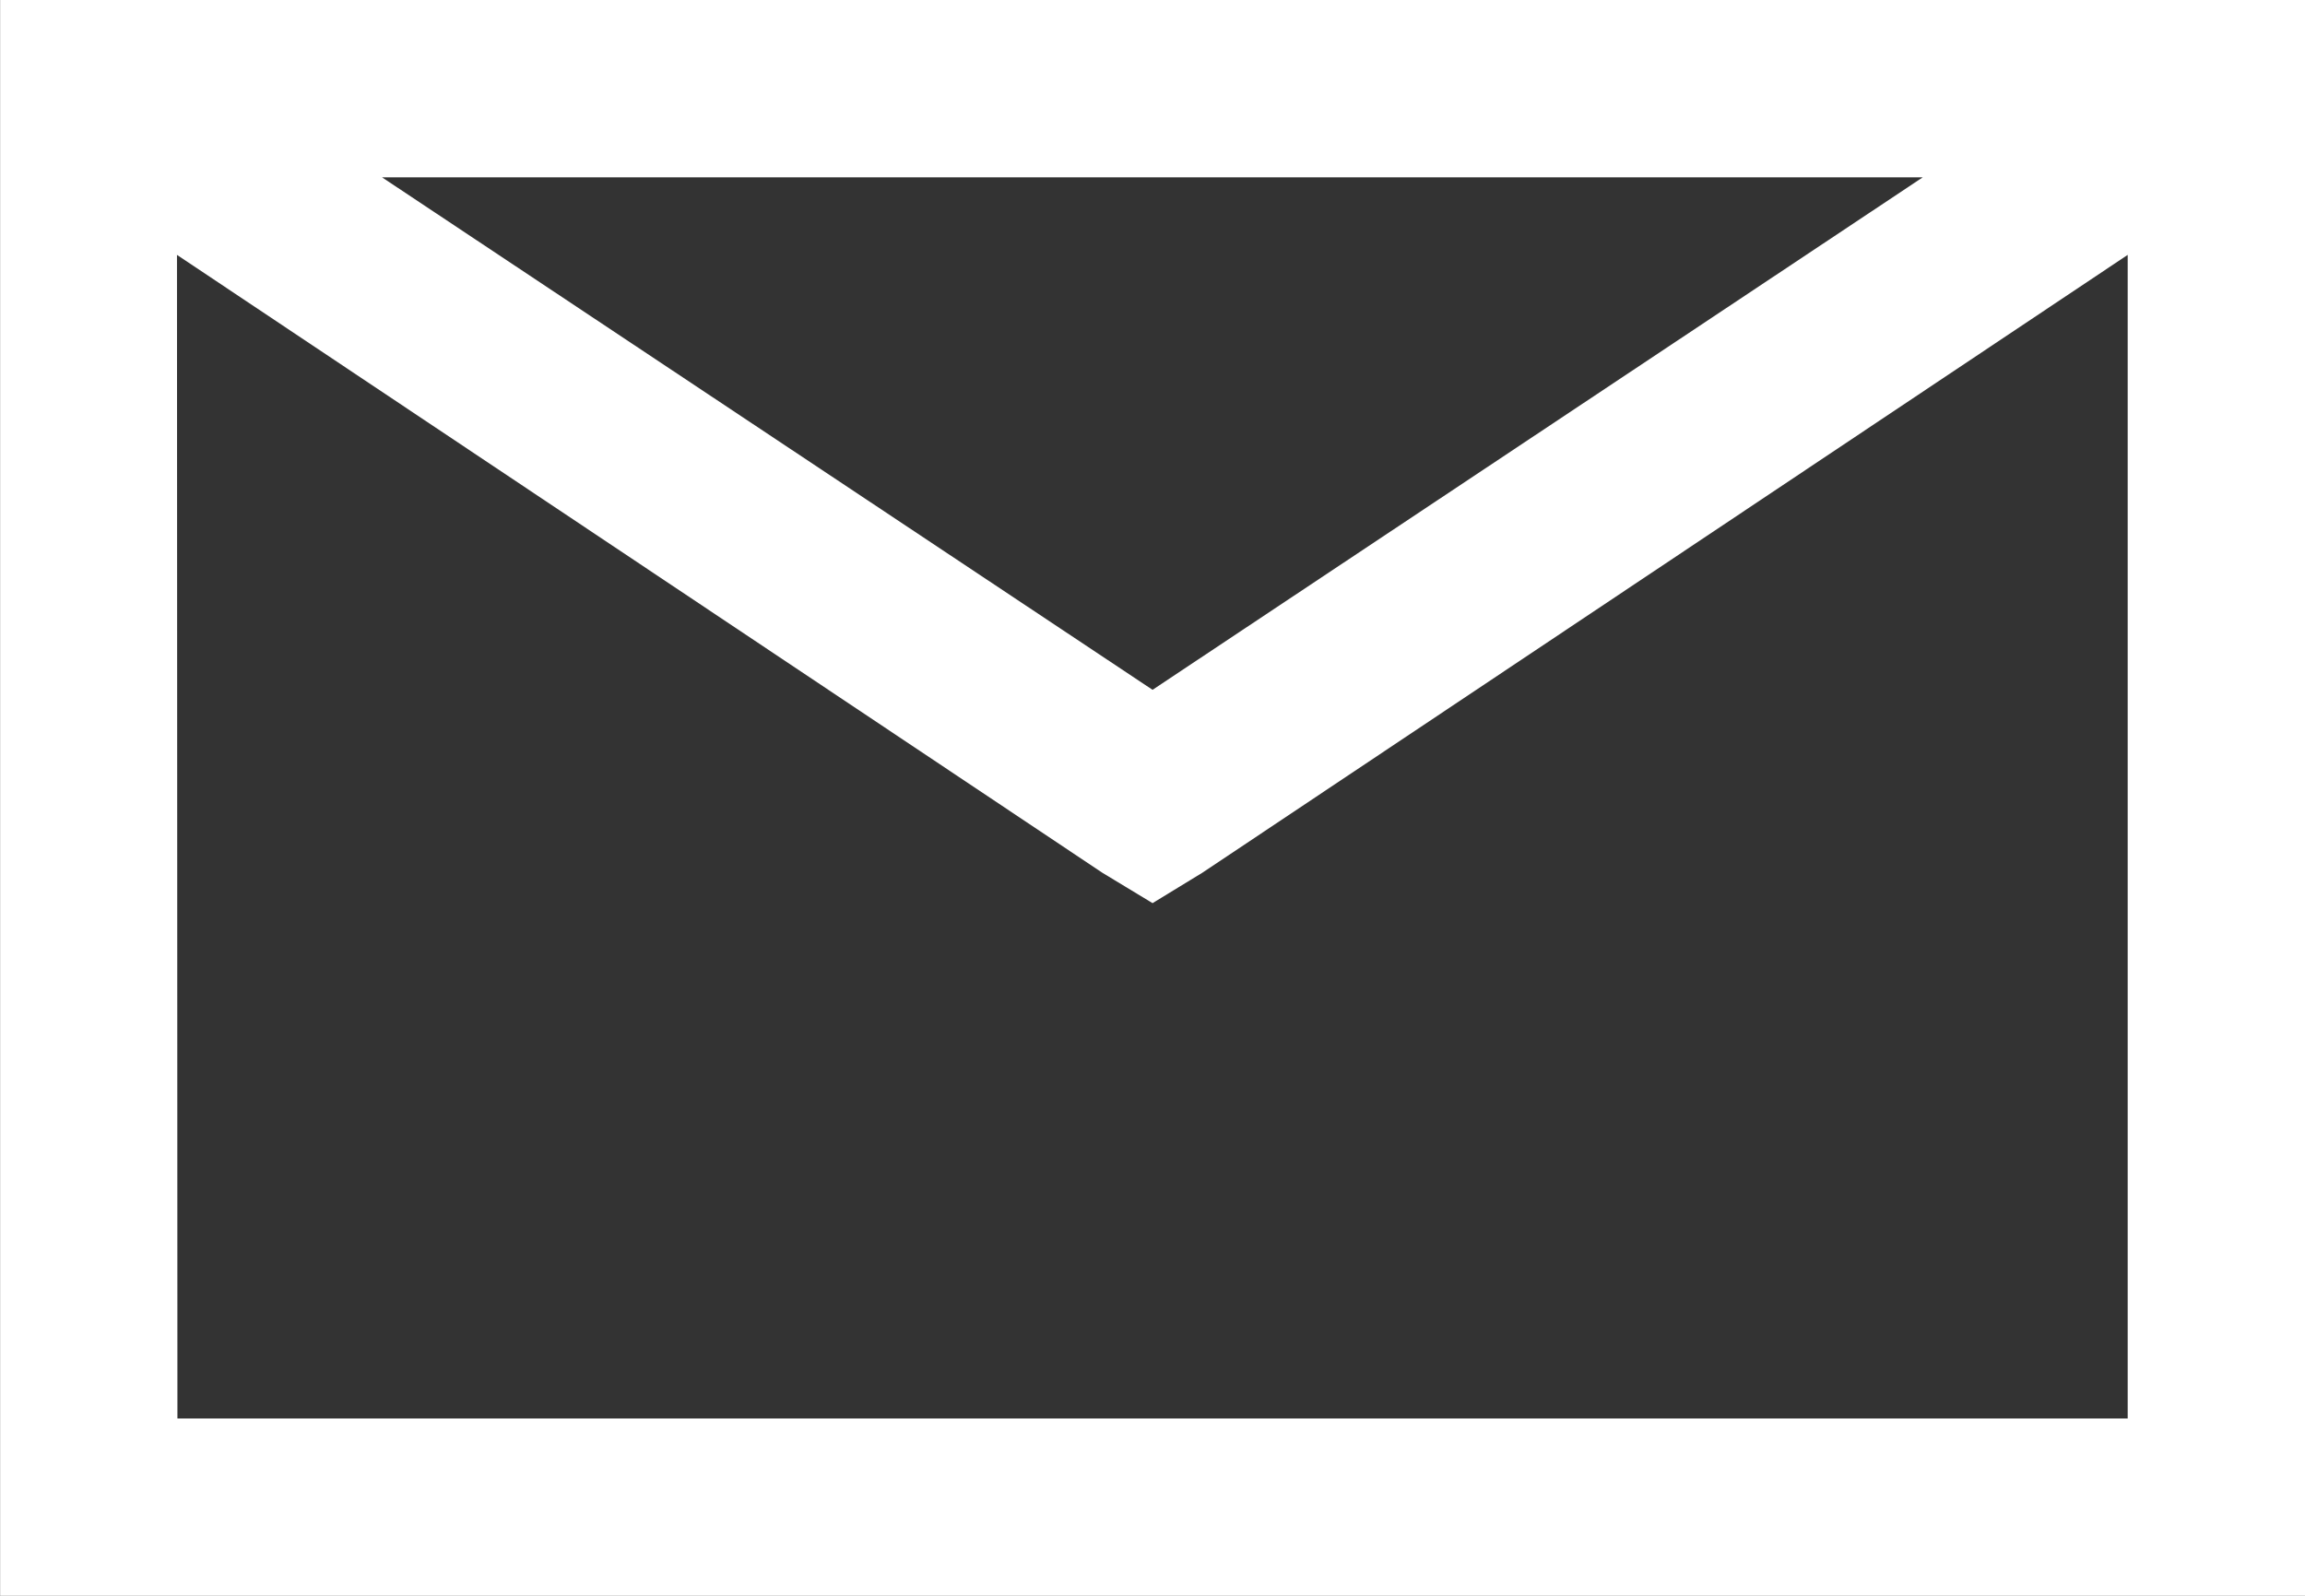 <svg xmlns="http://www.w3.org/2000/svg" width="21.125" height="14.625" viewBox="0 0 21.125 14.625">
  <rect x="0" y="0" width="21.125" height="14.625" fill="#333333" stroke="none"/>
  <path id="Path_7533" data-name="Path 7533" d="M-10.562-16.25V-1.625H10.563V-16.25Zm3.5,1.625H7.059L0-9.928Zm-1.879.711,8.48,5.662L0-7.973l.457-.279,8.48-5.662V-3.25H-8.937Z" transform="translate(10.563 16.25)" fill="#fff"/>
</svg>
